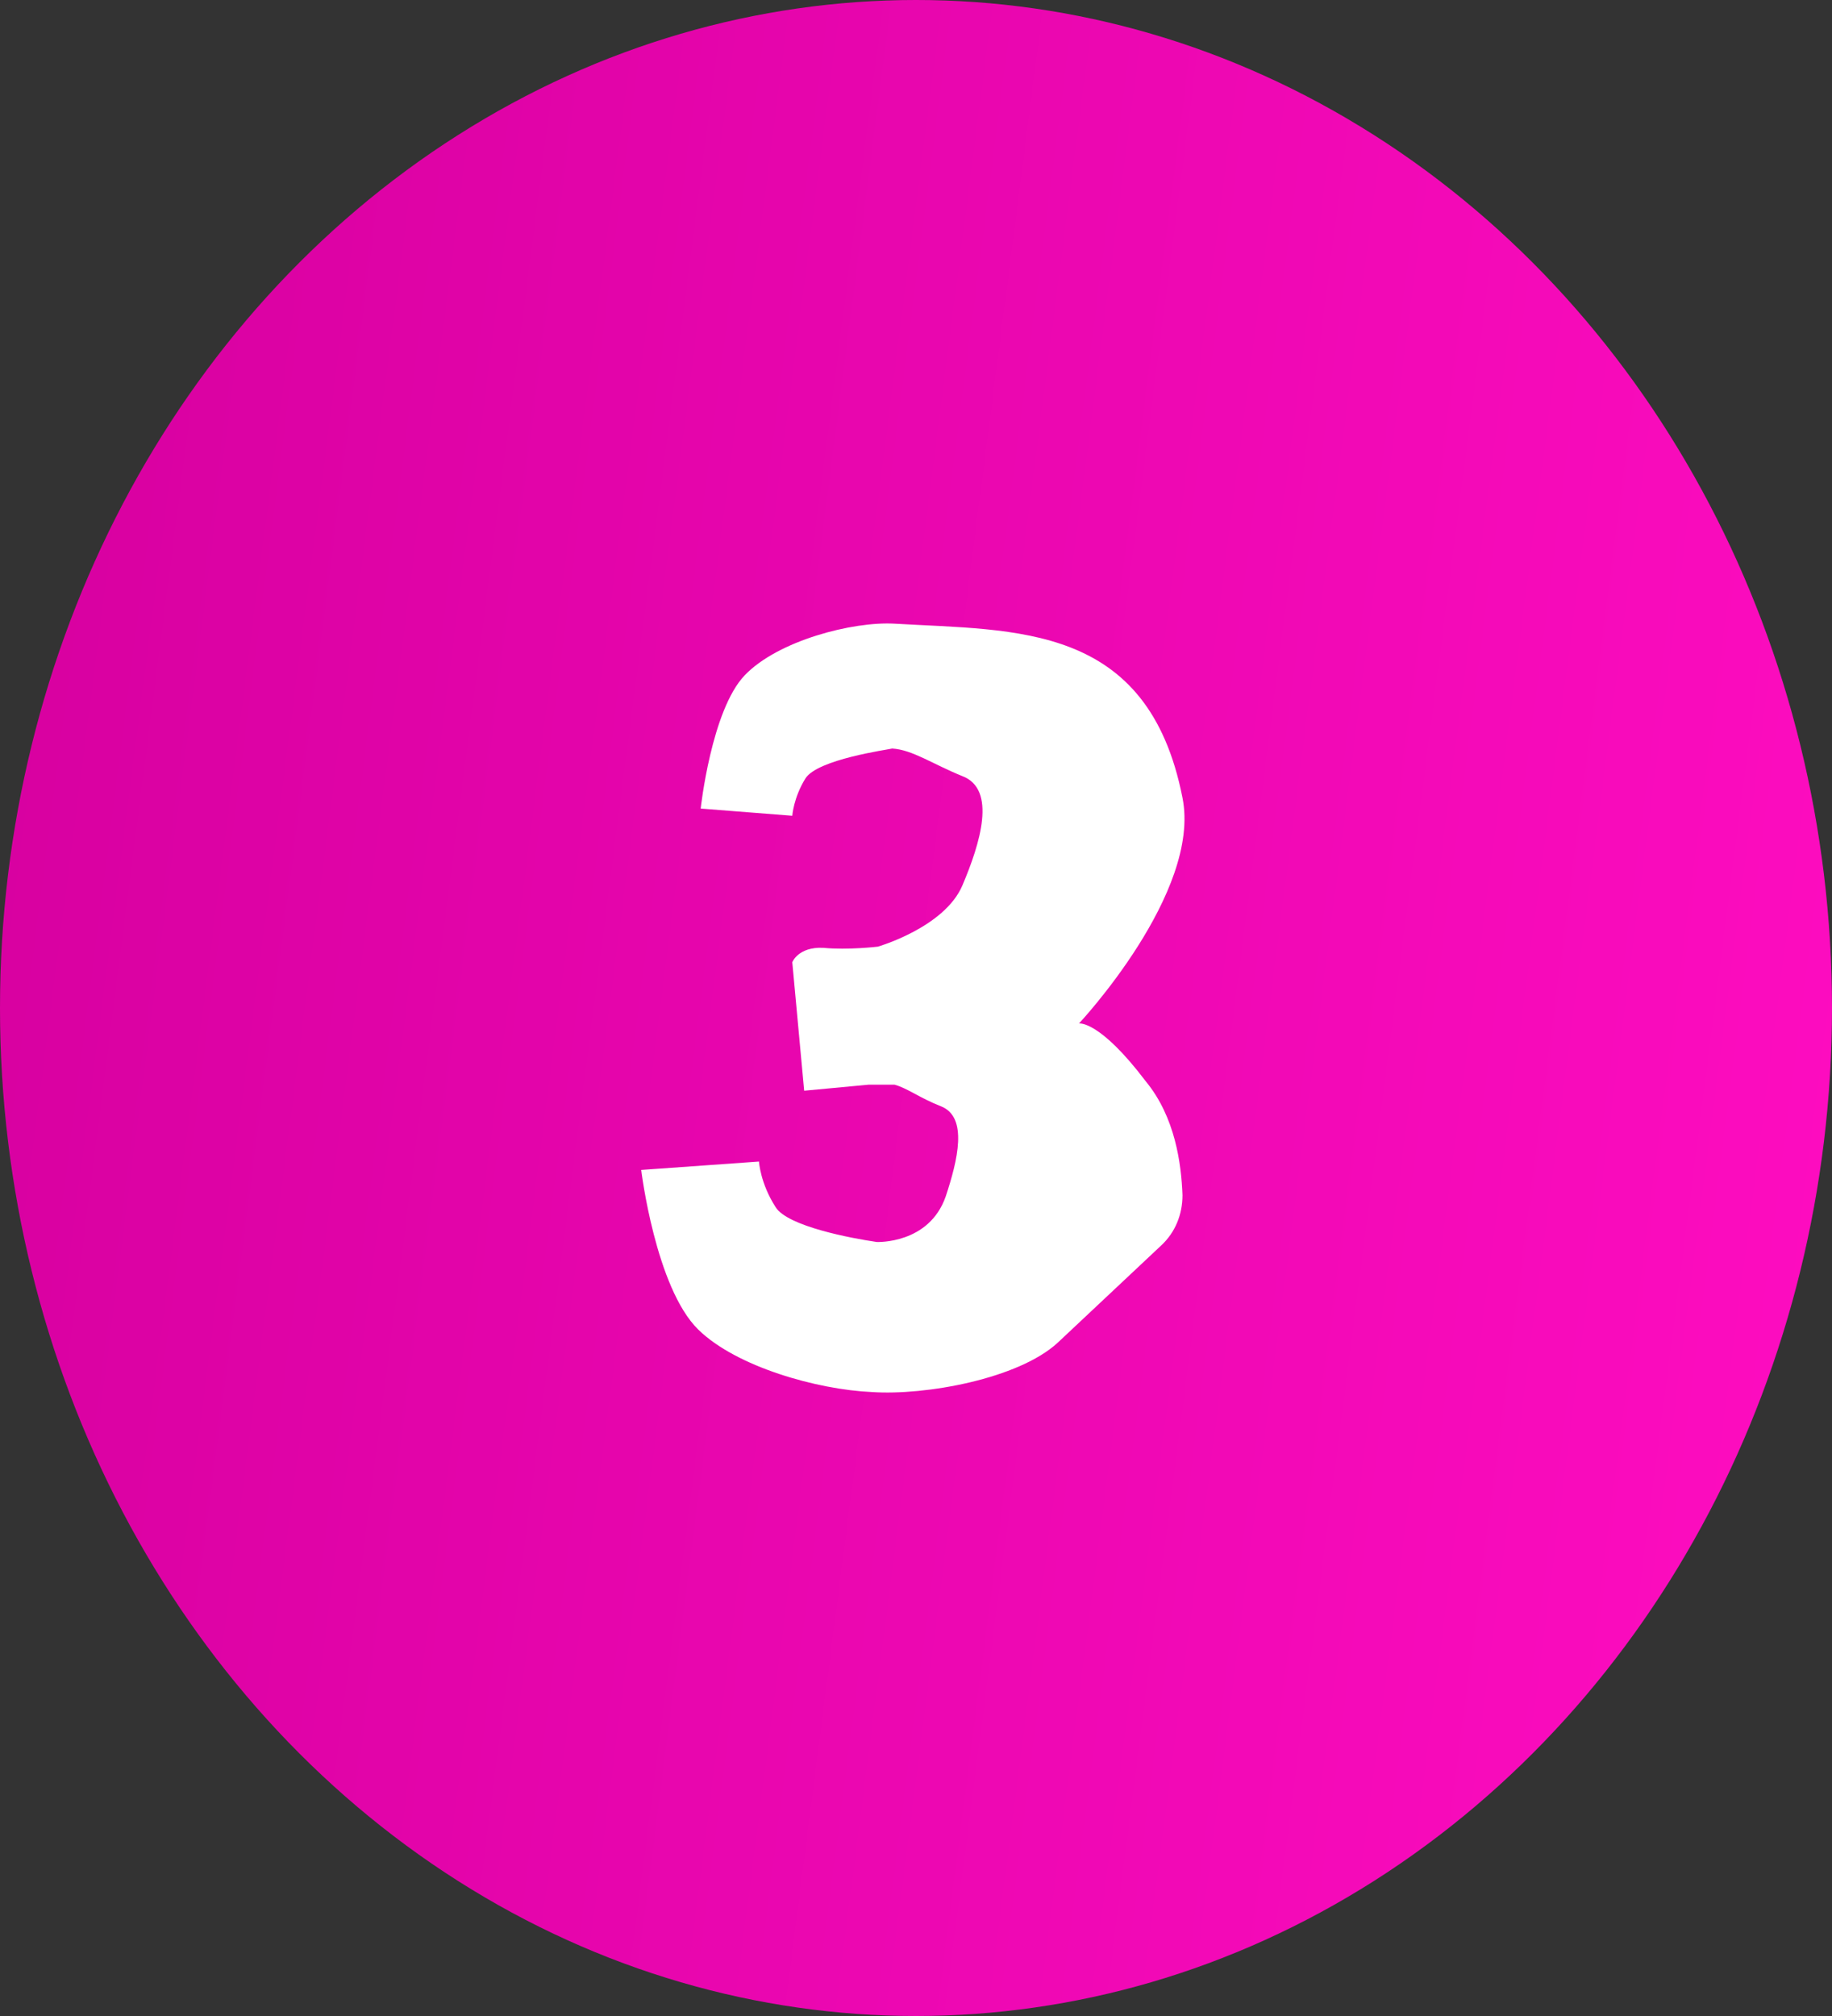 <svg width="100" height="110" viewBox="0 0 100 110" fill="none" xmlns="http://www.w3.org/2000/svg">
<rect x="0" y="0" width="100" height="110" fill="#333333" stroke="none"/>
<ellipse cx="50" cy="55" rx="50" ry="55" fill="url(#paint0_linear_6_17557)"/>
<path d="M58.897 55.844C58.897 55.844 65.585 48.704 64.546 43.529C62.663 33.965 55.455 34.423 48.832 34.03C46.559 33.899 42.468 34.947 40.65 36.847C38.831 38.747 38.247 44.118 38.247 44.118L43.247 44.511C43.247 44.511 43.312 43.529 43.961 42.48C44.611 41.432 48.442 40.908 48.702 40.843C49.806 40.908 50.91 41.694 52.533 42.349C54.416 43.07 53.507 46.018 52.533 48.311C51.559 50.603 47.922 51.652 47.922 51.652C47.922 51.652 46.299 51.848 44.935 51.717C43.572 51.652 43.247 52.503 43.247 52.503L43.896 59.513L47.403 59.185H48.832C49.546 59.382 50.195 59.906 51.364 60.364C52.858 60.954 52.273 63.312 51.624 65.277C50.715 67.898 47.858 67.767 47.858 67.767C46.494 67.57 42.987 66.915 42.338 65.867C41.494 64.557 41.429 63.378 41.429 63.378L35 63.836C35 63.836 35.779 70.256 38.117 72.549C40.195 74.579 44.611 75.824 47.598 75.955C50.52 76.152 55.585 75.234 57.728 73.269L63.377 67.963C64.157 67.243 64.546 66.26 64.546 65.212C64.481 63.509 64.157 60.954 62.533 58.989C60.001 55.648 58.897 55.844 58.897 55.844Z" fill="white"/>
<defs>
<linearGradient id="paint0_linear_6_17557" x1="0.353" y1="-1.327" x2="112.096" y2="13.09" gradientUnits="userSpaceOnUse">
<stop stop-color="#D6009F"/>
<stop offset="1" stop-color="#FF0DC1"/>
</linearGradient>
</defs>
</svg>
